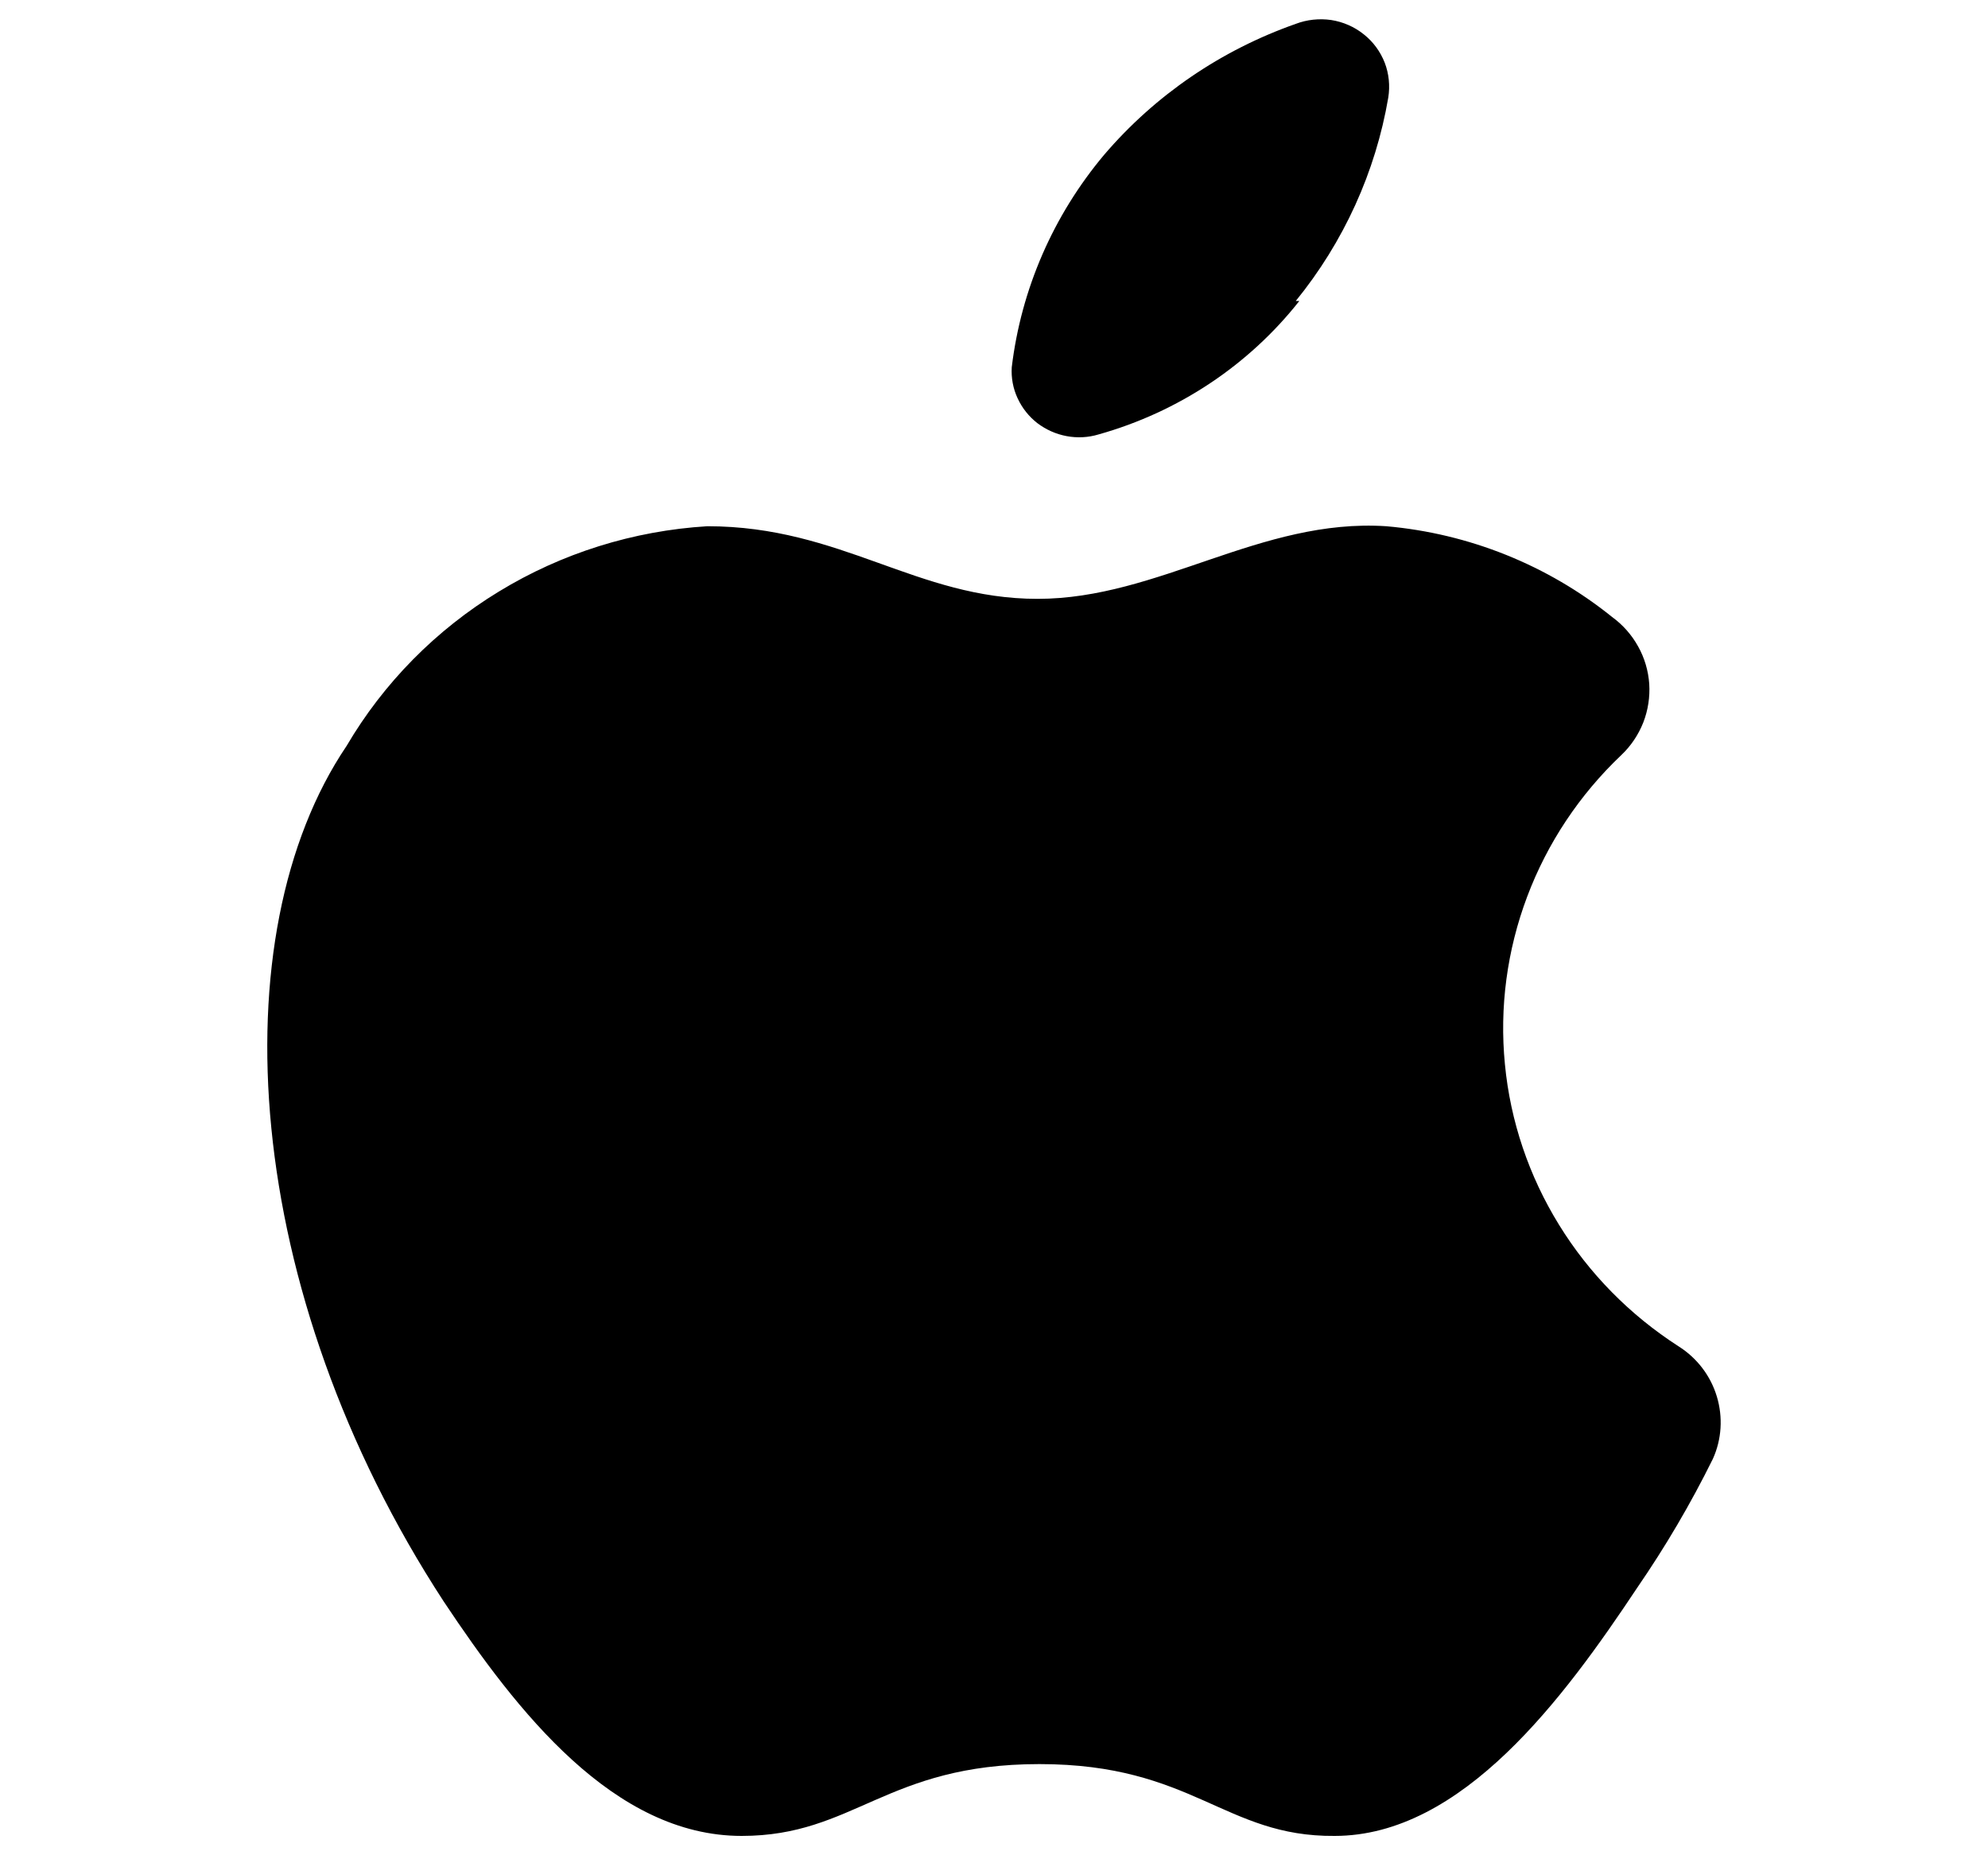 <svg width="15" height="14" viewBox="0 0 15 14" fill="none" xmlns="http://www.w3.org/2000/svg">
<path d="M9.804 2.271C9.422 2.756 8.891 3.109 8.29 3.278C8.211 3.302 8.128 3.306 8.048 3.291C7.967 3.276 7.892 3.242 7.827 3.193C7.763 3.143 7.712 3.079 7.678 3.005C7.644 2.932 7.629 2.852 7.634 2.771C7.705 2.182 7.947 1.625 8.332 1.167C8.716 0.718 9.214 0.378 9.777 0.18C9.861 0.148 9.954 0.138 10.044 0.151C10.134 0.165 10.219 0.202 10.29 0.259C10.361 0.315 10.415 0.389 10.448 0.473C10.48 0.556 10.489 0.647 10.475 0.736C10.379 1.298 10.139 1.826 9.777 2.271H9.804ZM12.233 5.698C12.306 5.629 12.362 5.545 12.399 5.452C12.435 5.359 12.45 5.26 12.444 5.161C12.437 5.062 12.409 4.965 12.36 4.878C12.312 4.791 12.245 4.715 12.164 4.656C11.679 4.265 11.085 4.026 10.46 3.971C9.511 3.909 8.743 4.519 7.829 4.519C6.915 4.519 6.349 3.971 5.337 3.971C4.779 4.005 4.239 4.174 3.764 4.464C3.289 4.753 2.894 5.154 2.615 5.629C1.652 7.055 1.82 9.742 3.348 12.085C3.9 12.915 4.632 13.854 5.596 13.854C6.447 13.854 6.684 13.312 7.843 13.312C9.002 13.312 9.239 13.861 10.07 13.854C11.033 13.854 11.801 12.812 12.352 11.983C12.566 11.672 12.757 11.347 12.924 11.009C12.991 10.861 13.001 10.694 12.954 10.538C12.907 10.382 12.805 10.248 12.666 10.16C12.299 9.924 11.99 9.611 11.763 9.242C11.536 8.874 11.396 8.46 11.355 8.031C11.313 7.602 11.371 7.17 11.523 6.766C11.675 6.362 11.918 5.997 12.233 5.698Z" fill="black"/>
</svg>
